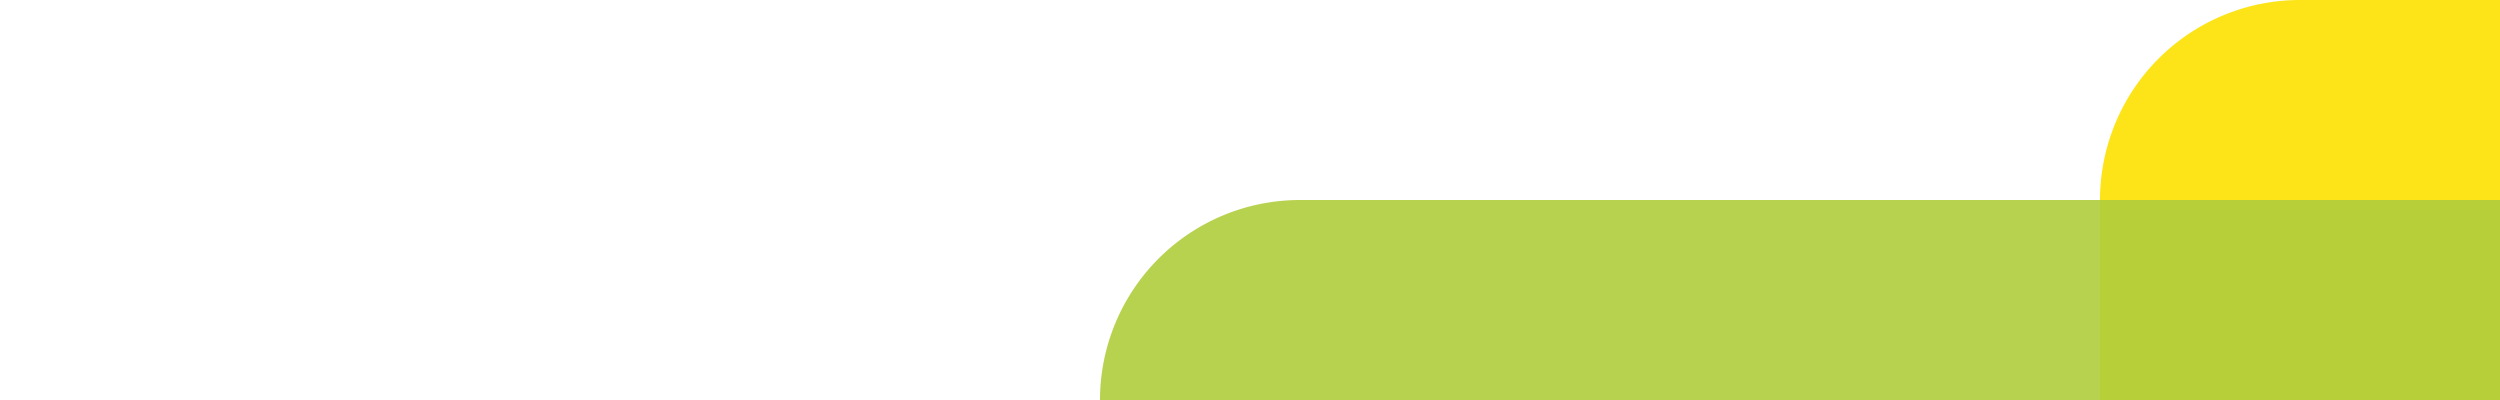 <svg xmlns="http://www.w3.org/2000/svg" viewBox="0 0 600 96"><g style="isolation:isolate"><g id="Ebene_1" data-name="Ebene 1"><path d="M552,0h48a0,0,0,0,1,0,0V96a0,0,0,0,1,0,0H504a0,0,0,0,1,0,0V48A48,48,0,0,1,552,0Z" fill="#fde100" opacity="0.9"/><path d="M600,96H264a48,48,0,0,1,48-48H600Z" fill="#afcd3c" opacity="0.9" style="mix-blend-mode:multiply"/></g></g></svg>
